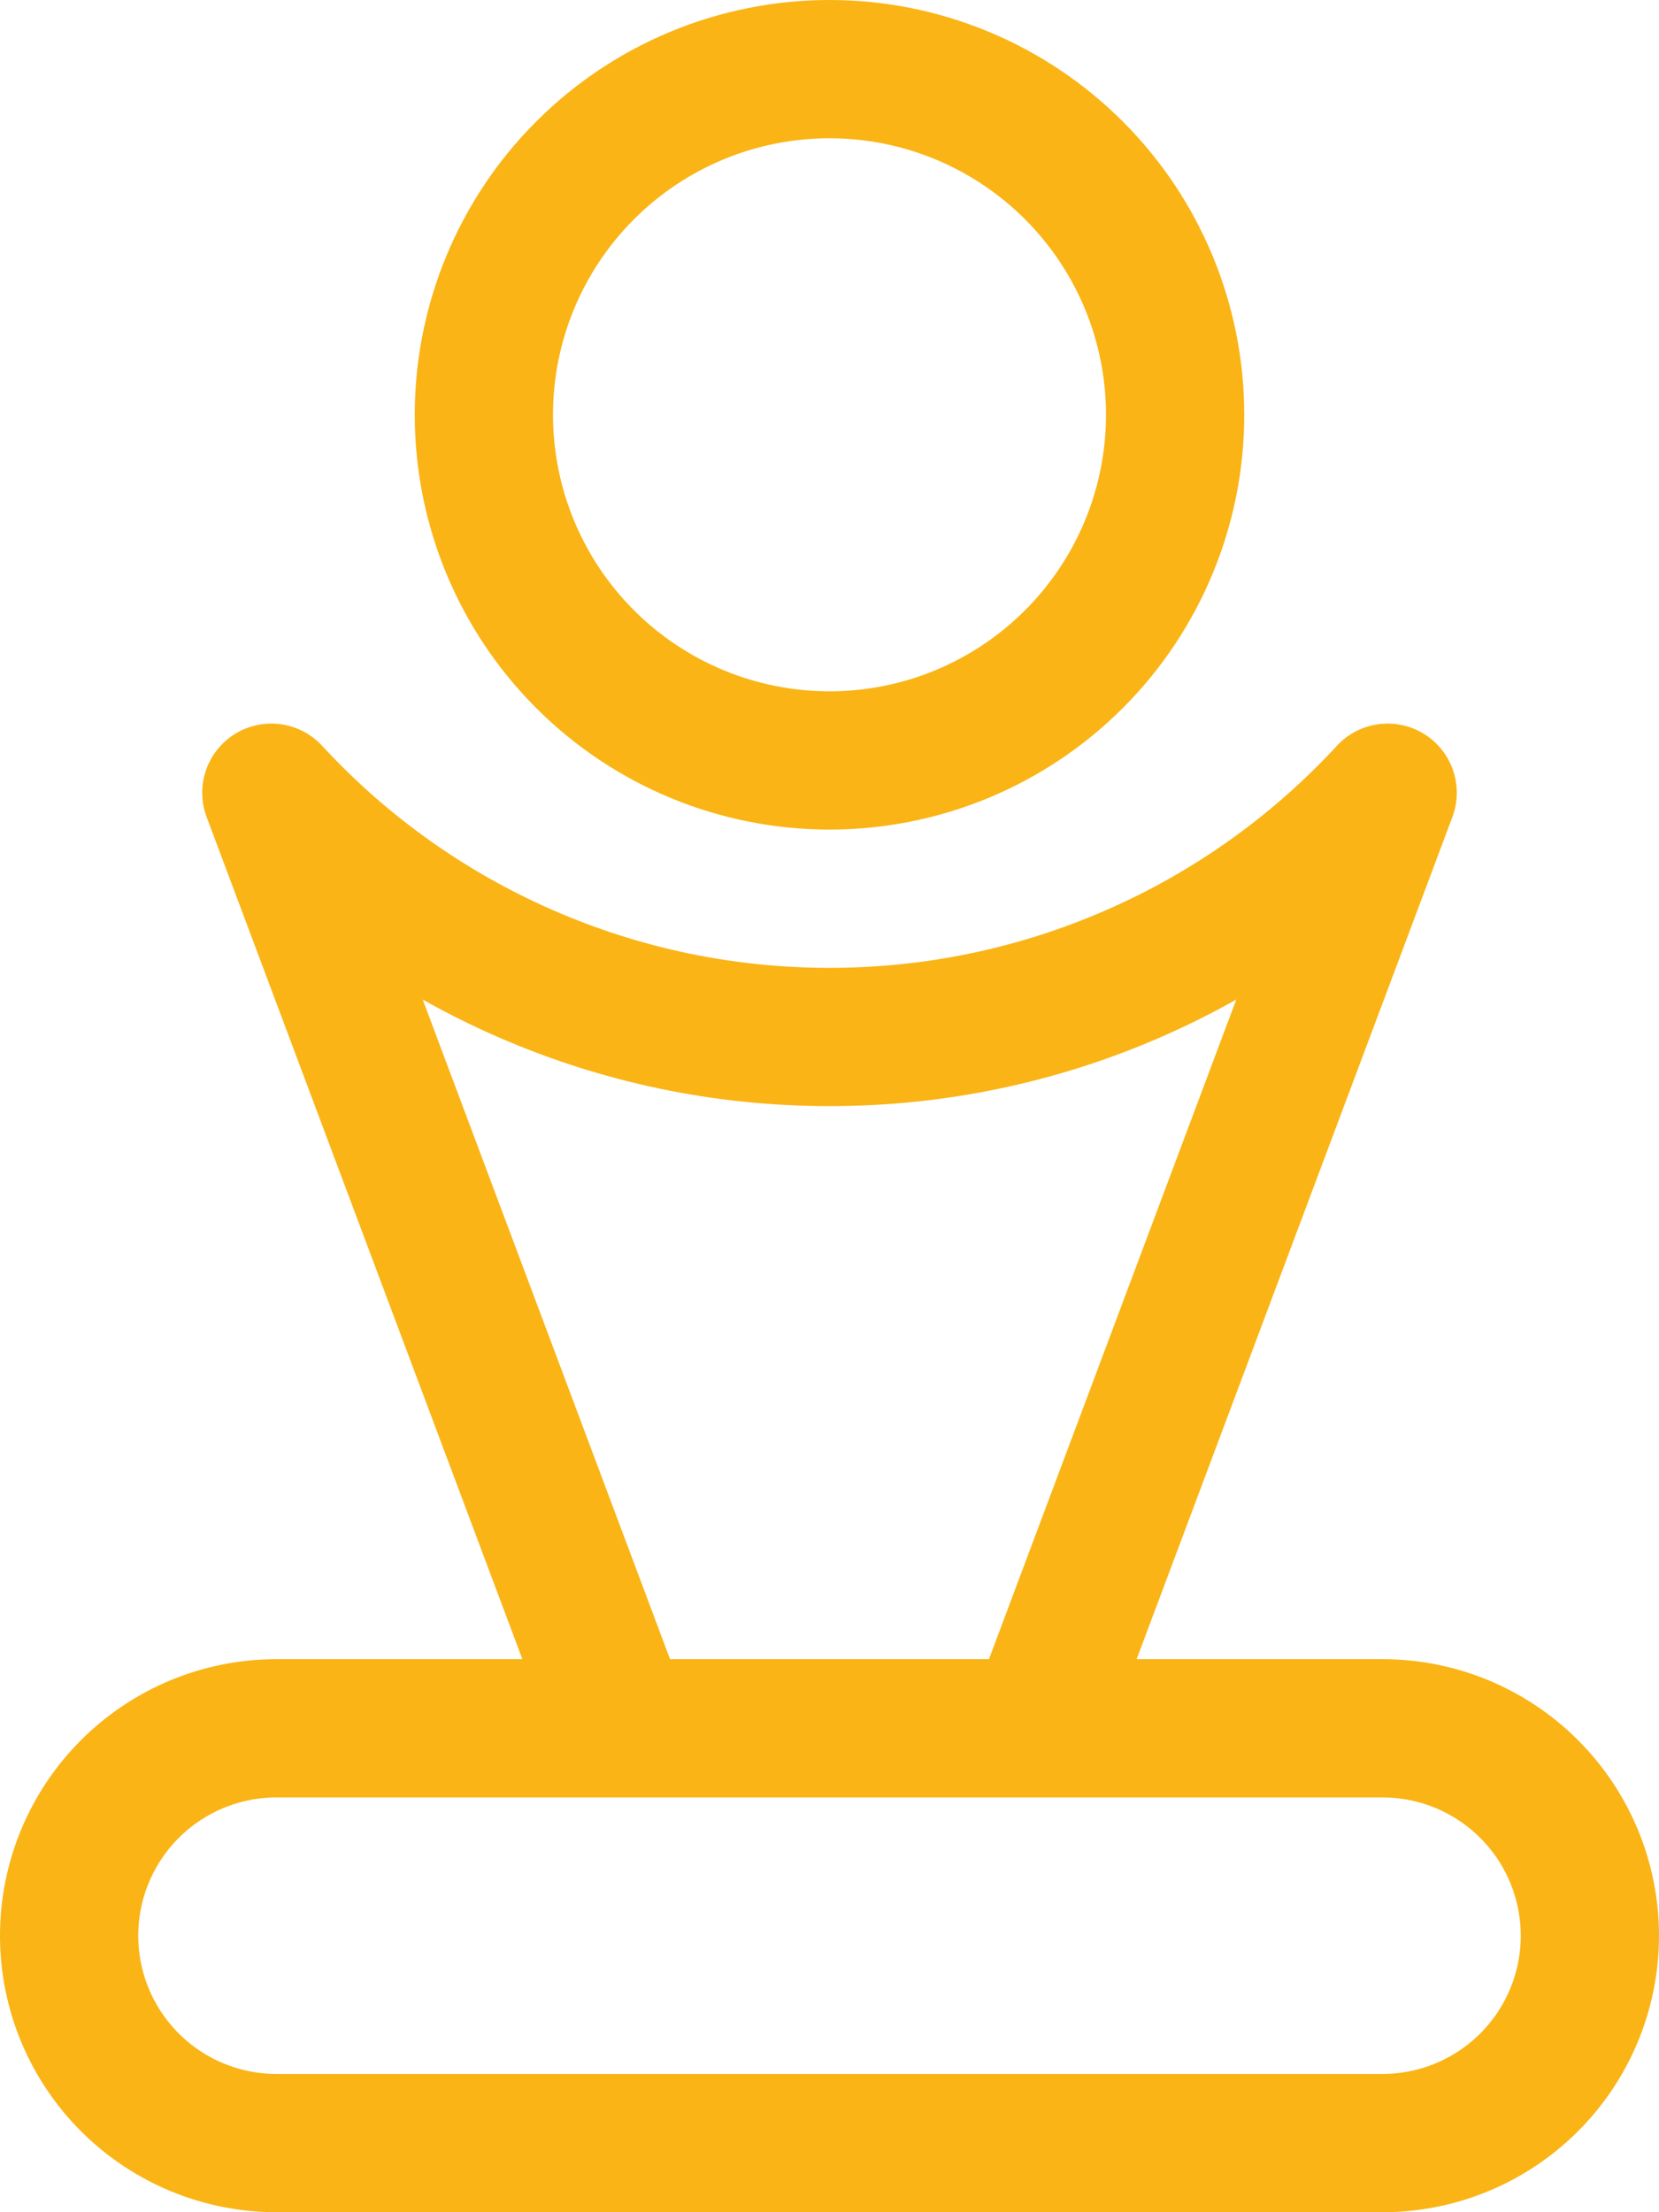 <svg width="36" height="48" viewBox="0 0 36 48" fill="none" xmlns="http://www.w3.org/2000/svg">
<path d="M30 37.5H6C4.807 37.5 3.662 37.974 2.818 38.818C1.974 39.662 1.5 40.806 1.5 42C1.5 43.194 1.974 44.338 2.818 45.182C3.662 46.026 4.807 46.5 6 46.5H30C31.194 46.5 32.338 46.026 33.182 45.182C34.026 44.338 34.5 43.194 34.5 42C34.5 40.806 34.026 39.662 33.182 38.818C32.338 37.974 31.194 37.5 30 37.5ZM10.5 9C10.5 10.989 11.29 12.897 12.697 14.303C14.103 15.71 16.011 16.5 18 16.5C19.989 16.5 21.897 15.71 23.303 14.303C24.71 12.897 25.5 10.989 25.5 9C25.5 7.011 24.71 5.103 23.303 3.697C21.897 2.29 19.989 1.5 18 1.5C16.011 1.5 14.103 2.29 12.697 3.697C11.29 5.103 10.5 7.011 10.5 9ZM18 22.5C15.724 22.502 13.473 22.032 11.389 21.119C9.304 20.207 7.431 18.873 5.888 17.2L13.5 37.5H22.5L30.112 17.2C28.569 18.873 26.696 20.207 24.611 21.119C22.527 22.032 20.276 22.502 18 22.5Z" stroke="#FAB415" stroke-width="3" stroke-linecap="round" stroke-linejoin="round"/>
</svg>

